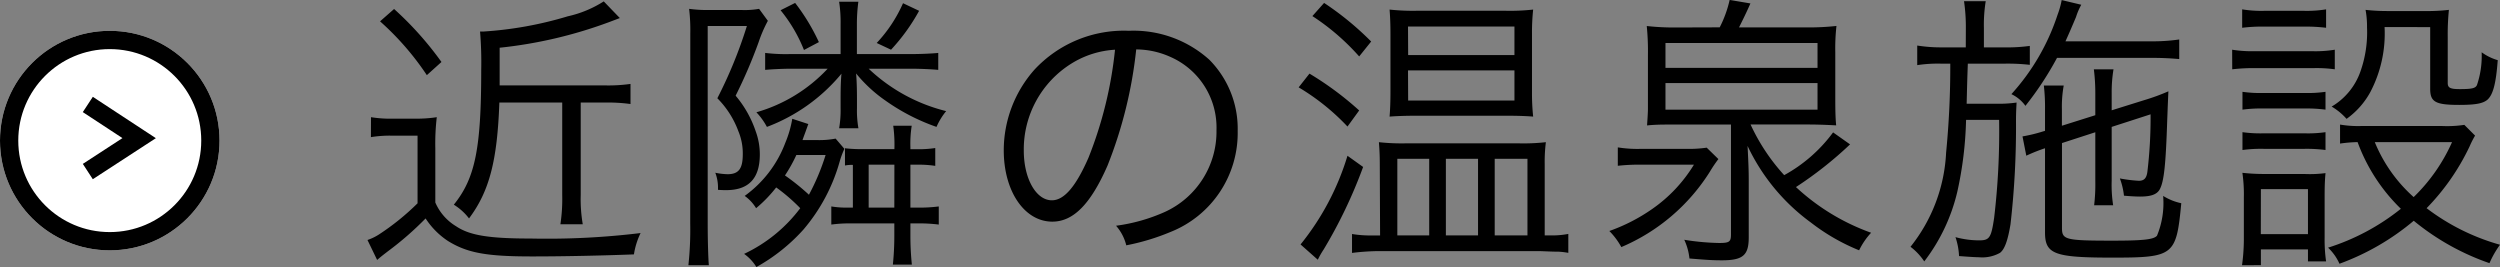 <svg xmlns="http://www.w3.org/2000/svg" width="136.796" height="14.608" viewBox="0 0 136.796 14.608"><rect x="0" y="0" width="136.796" height="14.608" fill="#808080" stroke="none"/><defs><style>.a{fill:#fff;}.a,.b{stroke:#000;}.b,.d{fill:none;}.c{stroke:none;}</style></defs><g transform="translate(-741.612 -3553.688)"><g transform="translate(522 1970.763)"><g class="a" transform="translate(219.612 1584.612)"><circle class="c" cx="6.006" cy="6.006" r="6.006"/><circle class="d" cx="6.006" cy="6.006" r="5.506"/></g><path class="b" d="M6675,1589.707l2.809,1.843-2.809,1.828" transform="translate(-6450.583 -1.066)"/></g><path d="M11.376-7.7V-2.64a9.3,9.3,0,0,1-.1,1.6H12.5a8.127,8.127,0,0,1-.112-1.6V-7.7h1.3a9.13,9.13,0,0,1,1.424.08v-1.1a8.622,8.622,0,0,1-1.44.08H7.952V-10.7A24.476,24.476,0,0,0,13.936-12.1l.592-.224-.88-.912a6.118,6.118,0,0,1-1.968.816,20.359,20.359,0,0,1-4.592.832H6.88a20.6,20.6,0,0,1,.064,2.1c0,4.32-.336,5.936-1.5,7.376a3.065,3.065,0,0,1,.832.752C7.392-2.848,7.824-4.528,7.936-7.7ZM1.408-12.144A15.18,15.18,0,0,1,3.968-9.2l.8-.72a18.078,18.078,0,0,0-2.592-2.9Zm-.5,6.336A6.451,6.451,0,0,1,2.1-5.888h1.36v3.7A13.412,13.412,0,0,1,1.344-.48a2.836,2.836,0,0,1-.624.3L1.248.912c.24-.208.288-.24.576-.464A17.191,17.191,0,0,0,3.9-1.36,4.245,4.245,0,0,0,5.12-.128C6.176.528,7.232.72,9.712.72,11.52.72,13.6.672,15.3.608A4.078,4.078,0,0,1,15.664-.56a42.28,42.28,0,0,1-6.016.3c-2.3,0-3.344-.176-4.08-.672a2.813,2.813,0,0,1-1.136-1.3V-5.2a12.36,12.36,0,0,1,.08-1.7,7.16,7.16,0,0,1-1.216.08H2.16A6.669,6.669,0,0,1,.912-6.9Zm23.616.16c.112-.32.144-.384.208-.576.064-.16.064-.192.112-.3l-.88-.288A5.943,5.943,0,0,1,23.584-5.5,6.319,6.319,0,0,1,21.36-2.592a2.236,2.236,0,0,1,.624.672,7.345,7.345,0,0,0,1.1-1.136A9.826,9.826,0,0,1,24.4-1.92a8.209,8.209,0,0,1-3.072,2.5A2.408,2.408,0,0,1,22,1.3,9.973,9.973,0,0,0,24.576-.752,9.8,9.8,0,0,0,26.56-4.48a4.745,4.745,0,0,1,.256-.688l-.48-.56a4.722,4.722,0,0,1-1.04.08Zm1.264.816a12.17,12.17,0,0,1-.912,2.176,12.21,12.21,0,0,0-1.312-1.056,8.2,8.2,0,0,0,.624-1.12Zm3.76,3.744v.64a15.317,15.317,0,0,1-.08,1.616h1.04a15.317,15.317,0,0,1-.08-1.616v-.64h.416a8.526,8.526,0,0,1,1.136.064v-.992a8.072,8.072,0,0,1-1.136.064h-.416V-4.3h.336a5.993,5.993,0,0,1,1.024.064v-.976a5.993,5.993,0,0,1-1.024.064h-.336v-.112A6.236,6.236,0,0,1,30.5-6.432H29.488a7.64,7.64,0,0,1,.064,1.28H27.776a7.393,7.393,0,0,1-.928-.048v.944a1.9,1.9,0,0,1,.432-.032v2.336h-.3a5.055,5.055,0,0,1-.88-.064v.992a7.285,7.285,0,0,1,.976-.064Zm0-.864H28.144V-4.3h1.408ZM25.9-9.552A8.558,8.558,0,0,1,22-7.168a3.642,3.642,0,0,1,.576.8,9.742,9.742,0,0,0,4.08-2.912c-.032.336-.048.72-.048,1.376v.512a5.762,5.762,0,0,1-.08,1.1h1.056a5.563,5.563,0,0,1-.08-1.1V-7.9c0-.544-.016-1.072-.048-1.392A7.788,7.788,0,0,0,29.04-7.824a11.163,11.163,0,0,0,2.816,1.456,3.681,3.681,0,0,1,.528-.864,9.475,9.475,0,0,1-4.24-2.32h2.288c.576,0,1.184.032,1.52.064v-.928c-.288.032-.96.064-1.52.064H27.5v-1.632a9.368,9.368,0,0,1,.08-1.232H26.528a7.473,7.473,0,0,1,.08,1.232v1.632H23.792a9.479,9.479,0,0,1-1.312-.064v.928c.336-.032.944-.064,1.424-.064Zm-7.52,8.48a18.133,18.133,0,0,1-.1,2.272h1.12c-.032-.3-.064-1.328-.064-2.256V-11.888h2.144a24.753,24.753,0,0,1-1.616,3.952,5,5,0,0,1,1.152,1.808,3.146,3.146,0,0,1,.24,1.248c0,.8-.224,1.1-.832,1.1a3.565,3.565,0,0,1-.672-.08A2.3,2.3,0,0,1,19.9-3.1v.176c.24.016.352.016.448.016,1.232,0,1.84-.64,1.84-1.952a3.639,3.639,0,0,0-.224-1.264,5.933,5.933,0,0,0-1.1-1.952,26.852,26.852,0,0,0,1.264-2.944,7.284,7.284,0,0,1,.5-1.152l-.48-.656a4.5,4.5,0,0,1-.944.064H19.408a7.373,7.373,0,0,1-1.088-.064,10.112,10.112,0,0,1,.064,1.36Zm4.944-11.68a8.221,8.221,0,0,1,1.28,2.176l.816-.432a11.093,11.093,0,0,0-1.3-2.144Zm6.7-.384a7.684,7.684,0,0,1-1.44,2.176l.784.368a10.588,10.588,0,0,0,1.536-2.128Zm12.752,2.528a4.6,4.6,0,0,1,1.856.4,4.218,4.218,0,0,1,2.544,4.016,4.83,4.83,0,0,1-2.832,4.48A9.591,9.591,0,0,1,41.68-.96,2.542,2.542,0,0,1,42.24.112a12.378,12.378,0,0,0,2.432-.736,5.826,5.826,0,0,0,3.664-5.52,5.356,5.356,0,0,0-1.552-3.9,6.194,6.194,0,0,0-4.4-1.584A6.683,6.683,0,0,0,37.216-9.5a6.656,6.656,0,0,0-1.68,4.416c0,2.24,1.136,3.9,2.656,3.9,1.152,0,2.1-.96,3.024-3.072A23.984,23.984,0,0,0,42.784-10.608Zm-1.152.016a21.976,21.976,0,0,1-1.456,5.92c-.688,1.568-1.328,2.32-2,2.32-.864,0-1.536-1.184-1.536-2.72A5.533,5.533,0,0,1,39.248-9.84,5.053,5.053,0,0,1,41.632-10.592Zm10.8-1.84a12.6,12.6,0,0,1,2.56,2.208l.656-.816a16.308,16.308,0,0,0-2.576-2.112Zm-.752,3.9a12.29,12.29,0,0,1,2.672,2.144l.64-.88a17.291,17.291,0,0,0-2.72-2.016Zm2.672,3.744A14.267,14.267,0,0,1,51.776.064L52.72.9a4.661,4.661,0,0,1,.32-.56A26.429,26.429,0,0,0,55.2-4.176Zm8.672-2.192q.888,0,1.488.048a12.006,12.006,0,0,1-.064-1.312v-3.232a11.814,11.814,0,0,1,.064-1.312,11.59,11.59,0,0,1-1.536.064h-4.8a11.939,11.939,0,0,1-1.52-.064c.032.416.048.8.048,1.344v3.152c0,.544-.016.96-.048,1.36.416-.032.928-.048,1.488-.048Zm-5.36-4.88h5.824V-10.3H57.664Zm0,2.4h5.824v1.648H57.664ZM65.136-.432v-3.9a8.386,8.386,0,0,1,.064-1.2,10.938,10.938,0,0,1-1.472.064H57.536a11.565,11.565,0,0,1-1.472-.064c.032.432.048.72.048,1.264l.016,3.84H55.68a6.115,6.115,0,0,1-1.088-.08V.528a12.319,12.319,0,0,1,1.568-.1h8.7c.4.016.752.032,1.04.032a4.2,4.2,0,0,1,.528.064V-.512a4.675,4.675,0,0,1-1.008.08ZM57.072-4.624h1.744V-.432H57.072Zm2.656,0h1.76V-.432h-1.76Zm2.672,0h1.792V-.432H62.4Zm9.936-7.184a13.6,13.6,0,0,1-1.616-.08,13.945,13.945,0,0,1,.064,1.6v2.96c0,.176-.032.656-.048.88.288-.032.688-.048,1.008-.048h3.584v6c0,.416-.08.48-.656.48a13.311,13.311,0,0,1-1.9-.176A3.191,3.191,0,0,1,73.056.832c.944.08,1.3.1,1.792.1C75.984.928,76.3.656,76.3-.32V-3.472c0-.5-.016-.912-.064-1.856A10.967,10.967,0,0,0,79.7-1.136a11.106,11.106,0,0,0,2.64,1.52,3.9,3.9,0,0,1,.656-.96,11.939,11.939,0,0,1-4.112-2.5,20.742,20.742,0,0,0,2.96-2.336l-.928-.656A8.233,8.233,0,0,1,78.24-3.728,10.8,10.8,0,0,1,76.4-6.5h3.1c.5,0,.976.016,1.584.048-.032-.336-.048-.7-.048-1.472v-2.528a11.163,11.163,0,0,1,.064-1.44,13.907,13.907,0,0,1-1.632.08h-3.7c.192-.384.4-.8.624-1.312l-1.136-.192a6.318,6.318,0,0,1-.544,1.5Zm-.592.848h8.32V-9.6h-8.32Zm0,2.192h8.32v1.456h-8.32ZM69.136-4.24A10.087,10.087,0,0,1,70.448-4.3H73.3a8.022,8.022,0,0,1-2.272,2.416A9.781,9.781,0,0,1,68.672-.672a3.879,3.879,0,0,1,.656.88A10.62,10.62,0,0,0,74.176-3.92a7.125,7.125,0,0,1,.464-.688L74-5.232a6.793,6.793,0,0,1-1.184.064H70.448a6.7,6.7,0,0,1-1.312-.08Zm24.3-2.192v-.9a6.386,6.386,0,0,1,.1-1.3H92.448a10.408,10.408,0,0,1,.064,1.312v1.168l-.112.032a8.43,8.43,0,0,1-1.12.272l.208,1.056A9.051,9.051,0,0,1,92.512-5.2V-.592c0,1.184.512,1.376,3.664,1.376,3.392,0,3.52-.1,3.792-2.976a3.08,3.08,0,0,1-.992-.4A4.685,4.685,0,0,1,98.64-.416c-.176.208-.736.272-2.416.272-2.608,0-2.784-.048-2.784-.7v-4.64l1.824-.592v2.656A9.85,9.85,0,0,1,95.2-2.08h1.04a7.289,7.289,0,0,1-.08-1.344V-6.368l2.128-.688A24.759,24.759,0,0,1,98.112-3.9c-.048.336-.176.48-.464.48a7.885,7.885,0,0,1-1.04-.128,3.864,3.864,0,0,1,.224.944c.352.032.688.048.88.048.592,0,.912-.112,1.072-.384.24-.432.336-1.344.416-3.824.016-.336.016-.528.064-1.552a11.4,11.4,0,0,1-1.312.48l-1.792.56v-.944a7.525,7.525,0,0,1,.1-1.3H95.184a10.375,10.375,0,0,1,.08,1.328v1.184ZM88.176-10.72H86.912a8.351,8.351,0,0,1-1.392-.1v1.072a7.5,7.5,0,0,1,1.344-.08h.464A48.347,48.347,0,0,1,87.1-4.96,8.932,8.932,0,0,1,85.152.192a3.308,3.308,0,0,1,.752.8,10.021,10.021,0,0,0,1.808-3.808,20.181,20.181,0,0,0,.48-3.936H90a40.005,40.005,0,0,1-.272,5.36C89.568-.3,89.472-.16,88.912-.16a4.919,4.919,0,0,1-1.3-.176A3.771,3.771,0,0,1,87.808.7c.432.032.88.064,1.088.064a1.987,1.987,0,0,0,1.152-.24c.256-.192.432-.688.576-1.568a46.718,46.718,0,0,0,.3-5.664c0-.4.016-.688.032-.992a7.023,7.023,0,0,1-1.12.064H88.224c.032-1.28.032-1.28.064-2.192h1.968a10.577,10.577,0,0,1,1.424.064V-10.8a9.13,9.13,0,0,1-1.424.08H89.168v-1.056a8.006,8.006,0,0,1,.1-1.472H88.08a9.868,9.868,0,0,1,.1,1.472Zm10.048.576a16.115,16.115,0,0,1,1.632.064v-1.072a10.284,10.284,0,0,1-1.632.1H93.632c.208-.464.3-.672.576-1.328a3.6,3.6,0,0,1,.288-.672l-1.072-.256a4.553,4.553,0,0,1-.224.8A12.031,12.031,0,0,1,90.672-8.16a1.973,1.973,0,0,1,.768.64,17.505,17.505,0,0,0,1.728-2.624ZM115.456-6.48a6.315,6.315,0,0,1-1.2.064h-4.464a5.81,5.81,0,0,1-1.136-.08v1.04a7.727,7.727,0,0,1,.96-.08,9.744,9.744,0,0,0,2.368,3.648A12.262,12.262,0,0,1,108,.24a2.736,2.736,0,0,1,.624.88,13.459,13.459,0,0,0,4.064-2.352,13.418,13.418,0,0,0,4.144,2.32A5.28,5.28,0,0,1,117.408.08a11.933,11.933,0,0,1-4.016-2A12.453,12.453,0,0,0,115.744-5.3a5.348,5.348,0,0,1,.3-.592Zm-.672.944a9.634,9.634,0,0,1-2.1,3.008,8.156,8.156,0,0,1-2.128-3.008ZM103.3-11.792a8.848,8.848,0,0,1,1.216-.064h2.16a9.152,9.152,0,0,1,1.216.064V-12.8a6.61,6.61,0,0,1-1.216.08h-2.16a6.505,6.505,0,0,1-1.216-.08Zm-.544,2.272a10.033,10.033,0,0,1,1.28-.064H107.2a7.183,7.183,0,0,1,1.168.064v-1.072a6.531,6.531,0,0,1-1.28.08h-3.056a6.837,6.837,0,0,1-1.28-.08Zm.56,2.208a7.741,7.741,0,0,1,1.152-.064h2.256a7.927,7.927,0,0,1,1.136.064v-.976a6.866,6.866,0,0,1-1.136.064h-2.256a6.962,6.962,0,0,1-1.152-.064Zm0,2.208a7.606,7.606,0,0,1,1.152-.064h2.256a8.072,8.072,0,0,1,1.136.064V-6.08a6.744,6.744,0,0,1-1.136.064h-2.256a7.086,7.086,0,0,1-1.152-.064Zm1.008,6.3V.336H106.9V.992h.992a8.375,8.375,0,0,1-.08-1.312V-2.576c0-.608.016-.9.048-1.264a6.628,6.628,0,0,1-1.168.048h-2.1a10.878,10.878,0,0,1-1.28-.064,8.3,8.3,0,0,1,.08,1.344v2.16a10.724,10.724,0,0,1-.1,1.552Zm0-4.16H106.9V-.5H104.32Zm9.264-8.864v3.376c0,.72.288.88,1.584.88.912,0,1.312-.08,1.552-.288.3-.272.464-.864.56-2.16a2.79,2.79,0,0,1-.88-.432,4.965,4.965,0,0,1-.256,1.792c-.08.176-.272.224-.928.224-.528,0-.672-.064-.672-.336v-2.5a13.351,13.351,0,0,1,.064-1.5,10.578,10.578,0,0,1-1.36.064H111.3a11.055,11.055,0,0,1-1.248-.064,5.069,5.069,0,0,1,.08.96,6.428,6.428,0,0,1-.368,2.432,3.612,3.612,0,0,1-1.568,1.9,3.358,3.358,0,0,1,.816.672,4.367,4.367,0,0,0,1.312-1.488,6.9,6.9,0,0,0,.768-3.536Z" transform="translate(761 3567)"/></g></svg>